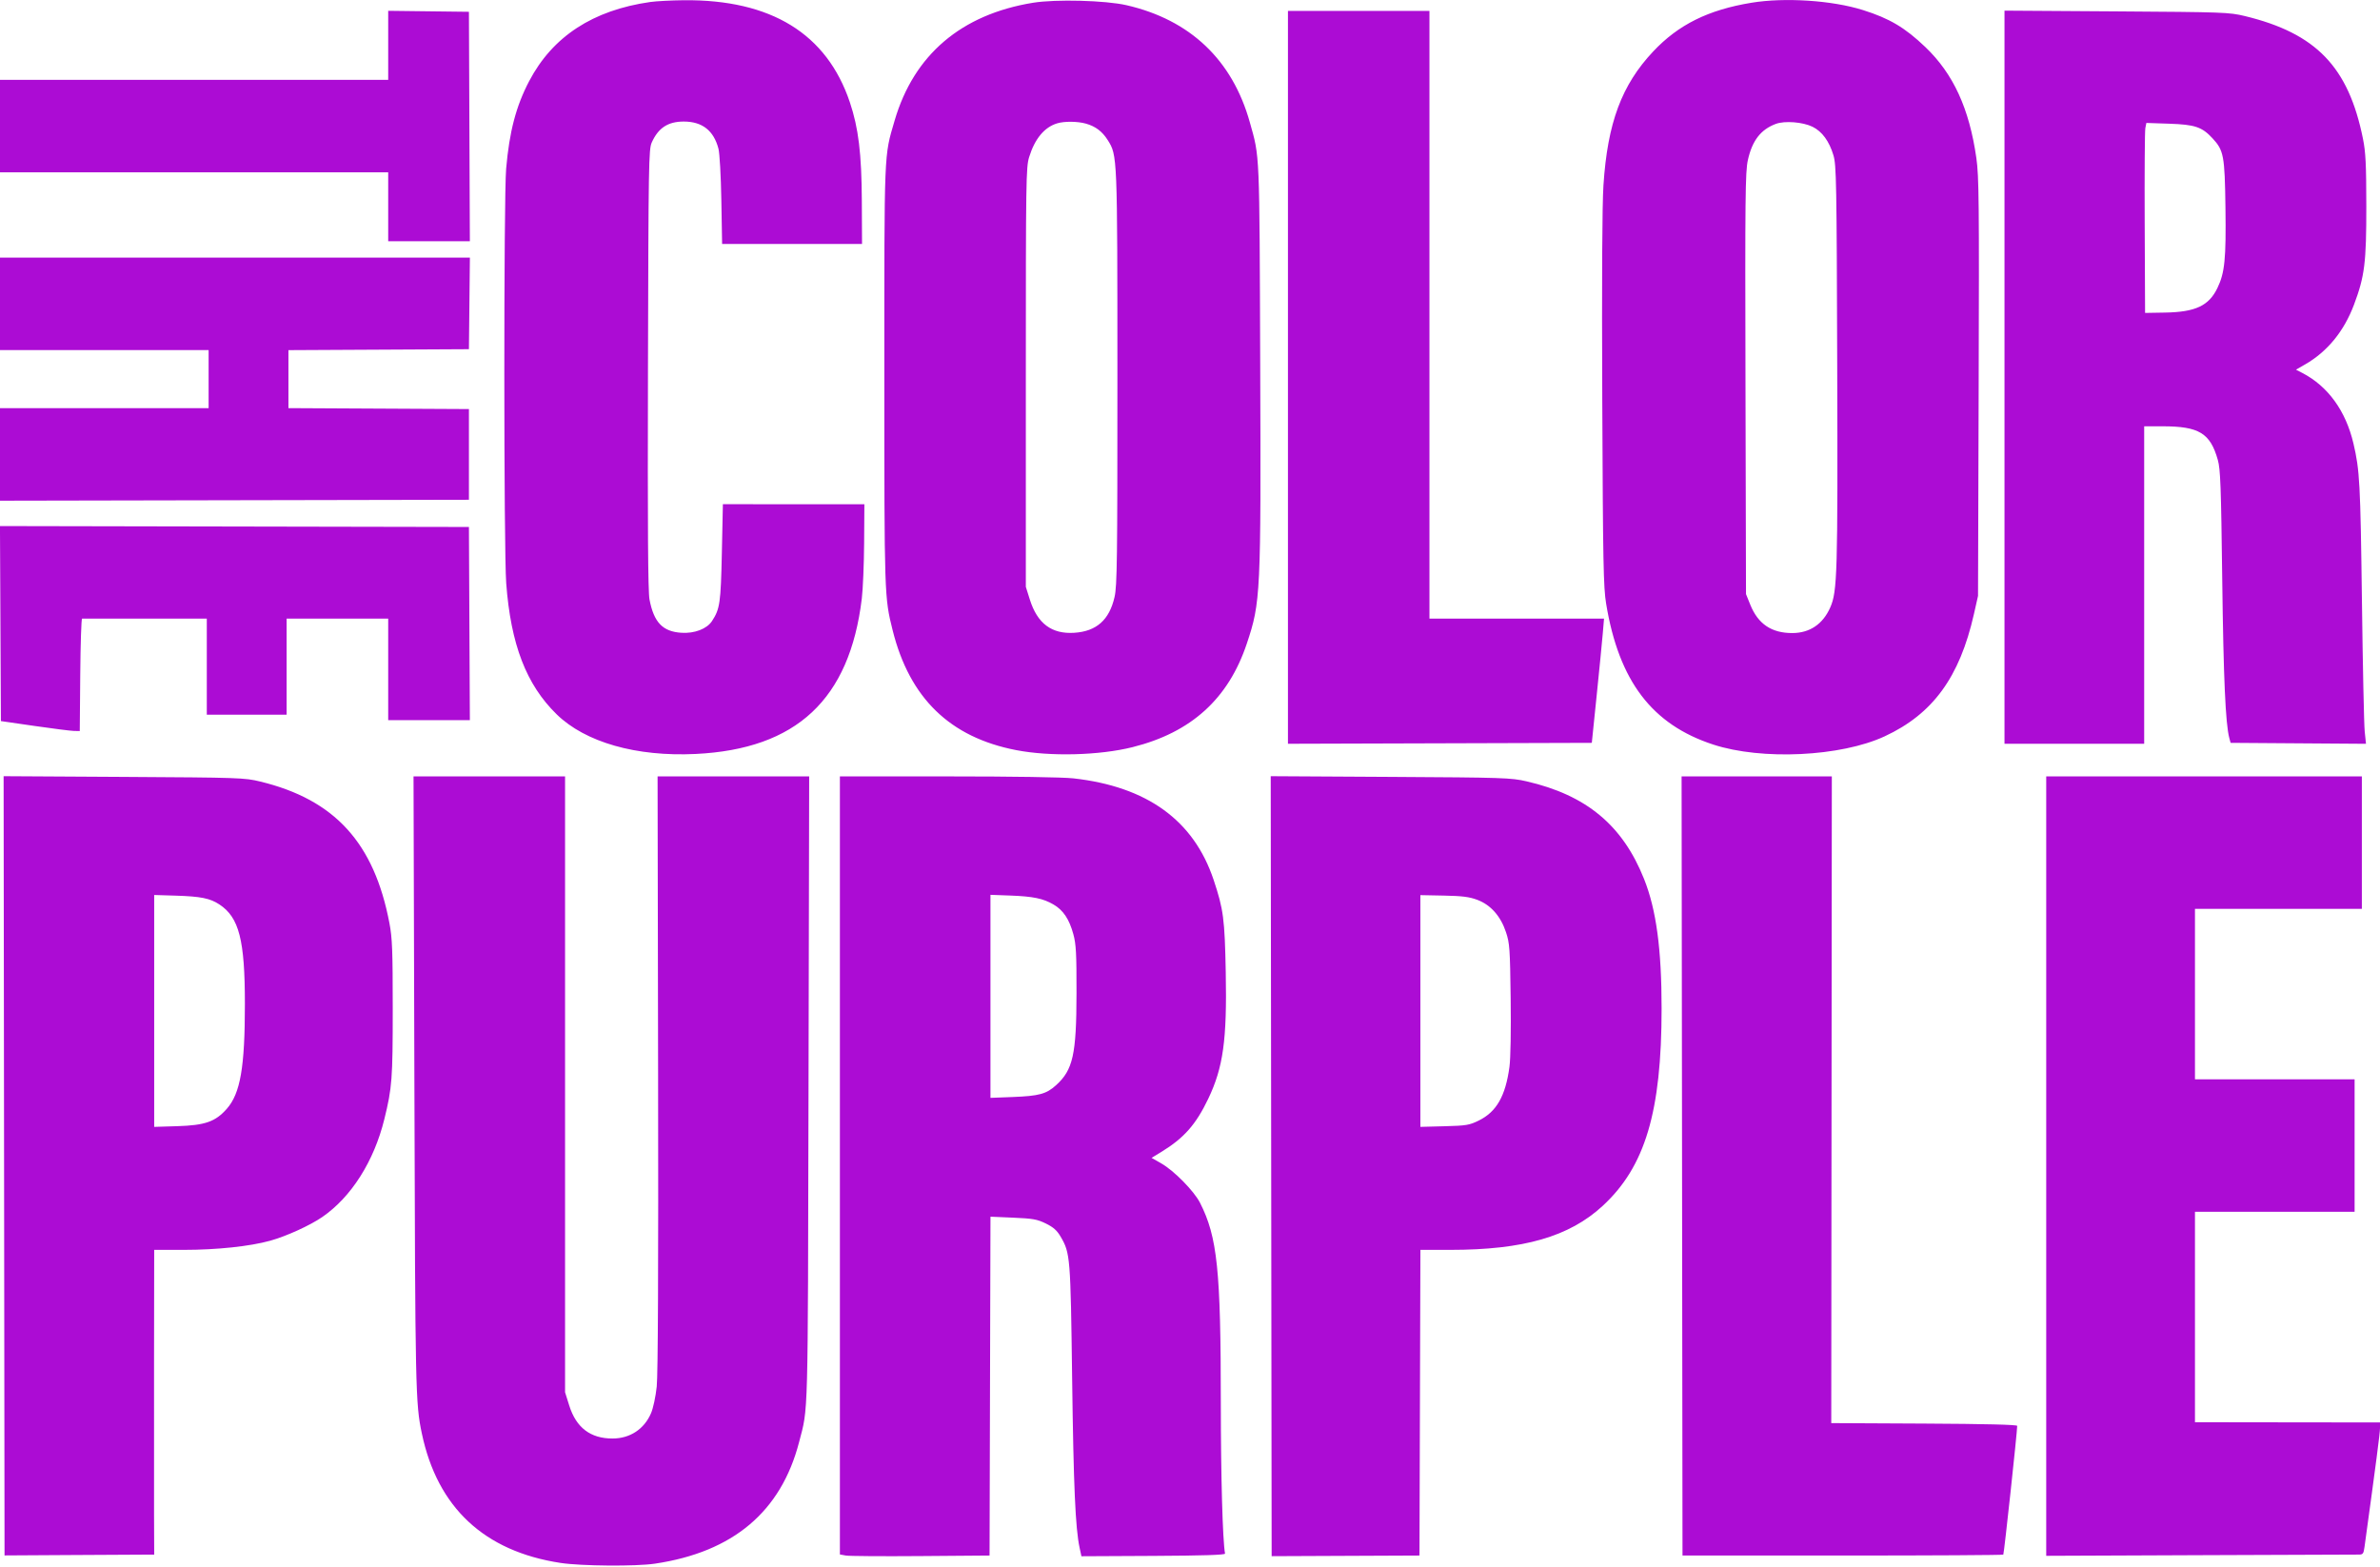 <svg xmlns="http://www.w3.org/2000/svg" width="1312" height="864" viewBox="0 0 1312 864" version="1.1"><path d="" stroke="none" fill="#b00cd4" fill-rule="evenodd"/><path d="M 358.500 1.097 C 326.828 5.599, 304.601 20.128, 291.678 44.777 C 284.480 58.505, 280.787 72.570, 279.015 93 C 277.658 108.641, 277.691 303.256, 279.054 321.500 C 281.573 355.234, 290.114 377.424, 306.875 393.782 C 322.680 409.207, 350.781 417.218, 383.500 415.626 C 439.098 412.921, 468.362 385.558, 475.075 330 C 475.706 324.775, 476.285 310.930, 476.361 299.234 L 476.500 277.967 437.500 277.958 L 398.500 277.948 397.931 304.724 C 397.342 332.415, 396.868 335.694, 392.486 342.380 C 389.669 346.680, 382.864 349.288, 375.658 348.829 C 365.314 348.171, 360.469 343.122, 358.043 330.475 C 357.210 326.132, 356.979 291.449, 357.198 203.500 C 357.482 89.557, 357.605 82.268, 359.298 78.514 C 362.923 70.475, 368.250 67, 376.948 67 C 387.112 67, 393.470 71.989, 396.063 82 C 396.722 84.540, 397.412 96.952, 397.650 110.500 L 398.071 134.500 436.638 134.500 L 475.205 134.500 475.093 110.792 C 474.969 84.692, 473.257 70.577, 468.497 56.396 C 455.805 18.587, 425.063 -0.318, 377 0.128 C 370.125 0.192, 361.800 0.628, 358.500 1.097 M 569.500 1.515 C 529.926 7.932, 503.766 30.201, 493.158 66.500 C 487.279 86.616, 487.500 81.140, 487.500 207 C 487.500 328.636, 487.519 329.221, 492.093 347.500 C 501.444 384.869, 523.676 406.434, 560.136 413.501 C 578.921 417.142, 605.966 416.457, 624.311 411.877 C 656.661 403.799, 677.158 385.225, 687.329 354.767 C 694.954 331.937, 695.156 327.717, 694.702 201 C 694.274 81.872, 694.499 87.097, 688.955 67.339 C 679.317 32.994, 656.044 10.913, 621 2.865 C 609.402 0.202, 582.022 -0.516, 569.500 1.515 M 965.500 1.514 C 941.690 5.429, 925.268 13.571, 911.351 28.359 C 893.931 46.870, 886.173 67.721, 883.922 102.079 C 883.207 113.005, 882.984 153.406, 883.268 220.579 C 883.648 310.546, 883.899 323.711, 885.403 332.822 C 892.441 375.460, 910.679 399.428, 944.479 410.462 C 971.241 419.198, 1014.756 417.114, 1038.873 405.942 C 1065.465 393.624, 1080.278 373.350, 1088.148 338.500 L 1090.407 328.500 1090.760 213.500 C 1091.074 111.433, 1090.931 97.221, 1089.489 87.127 C 1085.585 59.805, 1076.800 40.693, 1061.365 25.939 C 1050.138 15.208, 1041.646 10.170, 1027.004 5.555 C 1010.009 0.198, 983.921 -1.516, 965.500 1.514 M 214 24.981 L 214 44 107 44 L 0 44 0 69.500 L 0 95 107 95 L 214 95 214 114 L 214 133 236.507 133 L 259.015 133 258.757 69.750 L 258.500 6.500 236.250 6.231 L 214 5.962 214 24.981 M 710 208.006 L 710 410.011 793.750 409.756 L 877.500 409.500 880.172 383.500 C 881.642 369.200, 883.158 353.788, 883.541 349.250 L 884.237 341 836.118 341 L 788 341 788 173.500 L 788 6 749 6 L 710 6 710 208.006 M 1105 207.932 L 1105 410 1143.500 410 L 1182 410 1182 322.500 L 1182 235 1192.057 235 C 1212.251 235, 1218.425 238.751, 1222.601 253.557 C 1224.041 258.662, 1224.383 267.964, 1225.031 319.500 C 1225.712 373.753, 1226.834 398.992, 1228.910 406.758 L 1229.643 409.500 1266.960 409.762 L 1304.276 410.025 1303.574 403.262 C 1303.188 399.543, 1302.496 367.025, 1302.036 331 C 1301.212 266.469, 1300.819 259.182, 1297.369 244.500 C 1293.122 226.431, 1283.292 212.891, 1269.089 205.546 L 1265.689 203.788 1270.871 200.796 C 1283.028 193.777, 1292.165 182.587, 1297.650 168 C 1303.554 152.300, 1304.491 144.796, 1304.456 113.500 C 1304.431 90.538, 1304.099 83.881, 1302.613 76.500 C 1294.634 36.867, 1276.779 18.338, 1237.408 8.831 C 1228.896 6.776, 1225.752 6.662, 1166.750 6.272 L 1105 5.864 1105 207.932 M 582.791 67.988 C 575.733 70.116, 570.447 76.483, 567.312 86.631 C 565.607 92.154, 565.500 99.308, 565.500 208 L 565.500 323.500 567.710 330.523 C 571.865 343.728, 579.771 349.637, 592.207 348.830 C 604.454 348.036, 611.534 341.742, 614.411 329.092 C 615.813 322.926, 615.998 308.738, 615.983 208.303 C 615.964 85.169, 615.985 85.689, 610.627 77.201 C 607.595 72.398, 603.866 69.605, 598.500 68.119 C 593.925 66.852, 586.759 66.792, 582.791 67.988 M 978.921 68.306 C 970.587 71.428, 965.908 77.509, 963.518 88.323 C 962.110 94.691, 961.963 108.575, 962.216 211.500 L 962.500 327.500 964.863 333.361 C 969.156 344.007, 976.628 349.025, 988.116 348.978 C 997.649 348.939, 1004.879 344.054, 1008.917 334.923 C 1012.851 326.025, 1013.130 316.425, 1012.785 201.500 C 1012.482 100.360, 1012.315 91.028, 1010.711 85.636 C 1008.397 77.861, 1004.458 72.476, 999.186 69.882 C 993.823 67.244, 983.831 66.466, 978.921 68.306 M 1182.639 70.635 C 1182.325 72.211, 1182.165 95.775, 1182.284 123 L 1182.500 172.500 1193.500 172.311 C 1210.289 172.024, 1217.649 168.570, 1222.380 158.758 C 1226.432 150.356, 1227.186 142.791, 1226.801 114.403 C 1226.412 85.747, 1225.879 82.915, 1219.602 76.162 C 1213.857 69.981, 1209.954 68.672, 1195.855 68.196 L 1183.209 67.770 1182.639 70.635 M 0 167.500 L 0 193 57.500 193 L 115 193 115 209 L 115 225 57.500 225 L 0 225 0 250.504 L 0 276.008 129.250 275.754 L 258.500 275.500 258.500 250.500 L 258.500 225.500 208.750 225.241 L 159 224.981 159 209 L 159 193.019 208.750 192.759 L 258.500 192.500 258.767 167.250 L 259.034 142 129.517 142 L 0 142 0 167.500 M 0.241 343.746 L 0.500 397.500 19 400.183 C 29.175 401.658, 38.956 402.895, 40.736 402.933 L 43.972 403 44.236 371.999 C 44.381 354.949, 44.837 340.999, 45.250 340.999 C 45.663 341, 61.300 341, 80 341 L 114 341 114 367.500 L 114 394 136 394 L 158 394 158 367.500 L 158 341 186 341 L 214 341 214 369 L 214 397 236.509 397 L 259.018 397 258.759 343.750 L 258.500 290.500 129.241 290.246 L -0.017 289.992 0.241 343.746 M 2.248 642.663 L 2.500 857.442 37.500 857.234 C 56.750 857.120, 75.314 857.021, 78.753 857.013 L 85.006 857 84.923 835.250 C 84.877 823.288, 84.876 785.487, 84.920 751.250 L 85 689 101.280 689 C 119.501 689, 137.751 687.065, 149 683.941 C 157.851 681.483, 170.902 675.540, 177.661 670.889 C 193.648 659.890, 206.150 640.189, 211.860 617 C 216.137 599.631, 216.500 594.861, 216.500 556 C 216.500 524.050, 216.233 517.094, 214.698 509 C 206.276 464.615, 184.574 440.808, 143.432 430.825 C 134.826 428.737, 132.082 428.644, 68.248 428.270 L 1.995 427.883 2.248 642.663 M 228.437 597.250 C 228.915 767.195, 229.051 773.604, 232.538 790.180 C 241.138 831.063, 266.945 855.160, 308.996 861.572 C 320.407 863.312, 350.453 863.547, 361.023 861.980 C 404.153 855.582, 430.569 833.298, 440.524 794.914 C 445.599 775.346, 445.315 785.999, 445.703 600.750 L 446.065 428 404.282 428 L 362.500 428 362.785 591.250 C 362.974 699.194, 362.719 757.828, 362.032 764.323 C 361.437 769.944, 360.087 776.251, 358.877 779.065 C 355.101 787.842, 347.287 792.980, 337.693 792.994 C 325.503 793.012, 317.637 787.031, 313.803 774.829 L 311.500 767.500 311.500 597.750 L 311.500 428 269.730 428 L 227.961 428 228.437 597.250 M 463 642.455 L 463 856.909 466.250 857.503 C 468.038 857.830, 486.600 857.963, 507.500 857.798 L 545.500 857.500 545.755 764.105 L 546.010 670.709 558.531 671.250 C 569.435 671.721, 571.760 672.137, 576.528 674.470 C 580.662 676.493, 582.652 678.257, 584.656 681.677 C 589.994 690.784, 590.146 692.654, 591.028 760 C 591.804 819.245, 592.824 842.419, 595.129 853.164 L 596.144 857.897 635.822 857.699 C 663.423 857.560, 675.442 857.173, 675.309 856.427 C 673.979 848.957, 672.998 813.861, 672.991 773.517 C 672.978 700.048, 671.102 681.948, 661.542 663.083 C 658.249 656.584, 647.189 645.333, 640.158 641.328 L 634.815 638.285 640.158 635.025 C 652.660 627.396, 659.267 619.914, 666.060 605.694 C 674.318 588.408, 676.422 573.217, 675.708 536.061 C 675.140 506.501, 674.455 501.271, 669.014 485 C 658.047 452.202, 632.336 433.604, 591.697 429.072 C 585.925 428.429, 558.269 428, 522.539 428 L 463 428 463 642.455 M 700.755 642.871 L 701.009 857.857 741.755 857.679 L 782.500 857.500 782.756 773.250 L 783.011 689 799.466 689 C 839.866 689, 865.059 681.736, 883.457 664.783 C 906.904 643.179, 915.957 612.892, 915.974 556 C 915.984 523.212, 913.036 501.412, 906.313 484.559 C 894.484 454.905, 874.505 438.306, 841.500 430.712 C 832.987 428.754, 828.929 428.621, 766.500 428.263 L 700.500 427.885 700.755 642.871 M 927.248 642.750 L 927.500 857.500 1015.667 857.500 C 1064.159 857.500, 1104.062 857.272, 1104.340 856.993 C 1104.753 856.581, 1112 789.432, 1112 786.024 C 1112 785.366, 1094.287 784.929, 1060.750 784.759 L 1009.500 784.500 1009.658 606.250 L 1009.816 428 968.406 428 L 926.995 428 927.248 642.750 M 1128 642.827 L 1128 857.655 1212.750 857.302 C 1259.362 857.109, 1298.710 856.961, 1300.189 856.975 C 1302.599 856.997, 1302.938 856.560, 1303.463 852.750 C 1309.873 806.204, 1311.994 789.945, 1311.997 787.317 L 1312 784.134 1269.250 784.087 C 1245.737 784.061, 1222.787 784.030, 1218.250 784.020 L 1210 784 1210 726 L 1210 668 1254 668 L 1298 668 1298 631.500 L 1298 595 1254 595 L 1210 595 1210 548 L 1210 501 1256 501 L 1302 501 1302 464.500 L 1302 428 1215 428 L 1128 428 1128 642.827 M 85 557.286 L 85 621.201 97.750 620.810 C 113.079 620.340, 118.771 618.339, 125.043 611.214 C 132.518 602.721, 135 588.330, 135 553.466 C 135 518.203, 131.828 505.784, 120.989 498.611 C 115.810 495.184, 110.686 494.152, 96.750 493.728 L 85 493.371 85 557.286 M 546 549.243 L 546 605.206 558.250 604.735 C 572.761 604.177, 576.796 603.082, 582.143 598.252 C 591.502 589.797, 593.388 581.321, 593.438 547.500 C 593.470 525.610, 593.195 520.472, 591.699 515 C 589.424 506.676, 586.134 501.745, 580.772 498.621 C 575.024 495.272, 569.532 494.141, 556.750 493.673 L 546 493.280 546 549.243 M 783 557.323 L 783 621.196 796.250 620.848 C 808.361 620.530, 809.991 620.259, 815.208 617.697 C 824.970 612.903, 829.940 604.194, 832.109 588.080 C 832.728 583.478, 833.001 568.019, 832.773 550.389 C 832.419 522.916, 832.211 519.966, 830.199 513.897 C 827.253 505.009, 821.747 498.797, 814.369 496.037 C 809.980 494.395, 806.077 493.901, 795.902 493.702 L 783 493.449 783 557.323" stroke="none" fill="#ac0cd4" fill-rule="evenodd"/></svg>